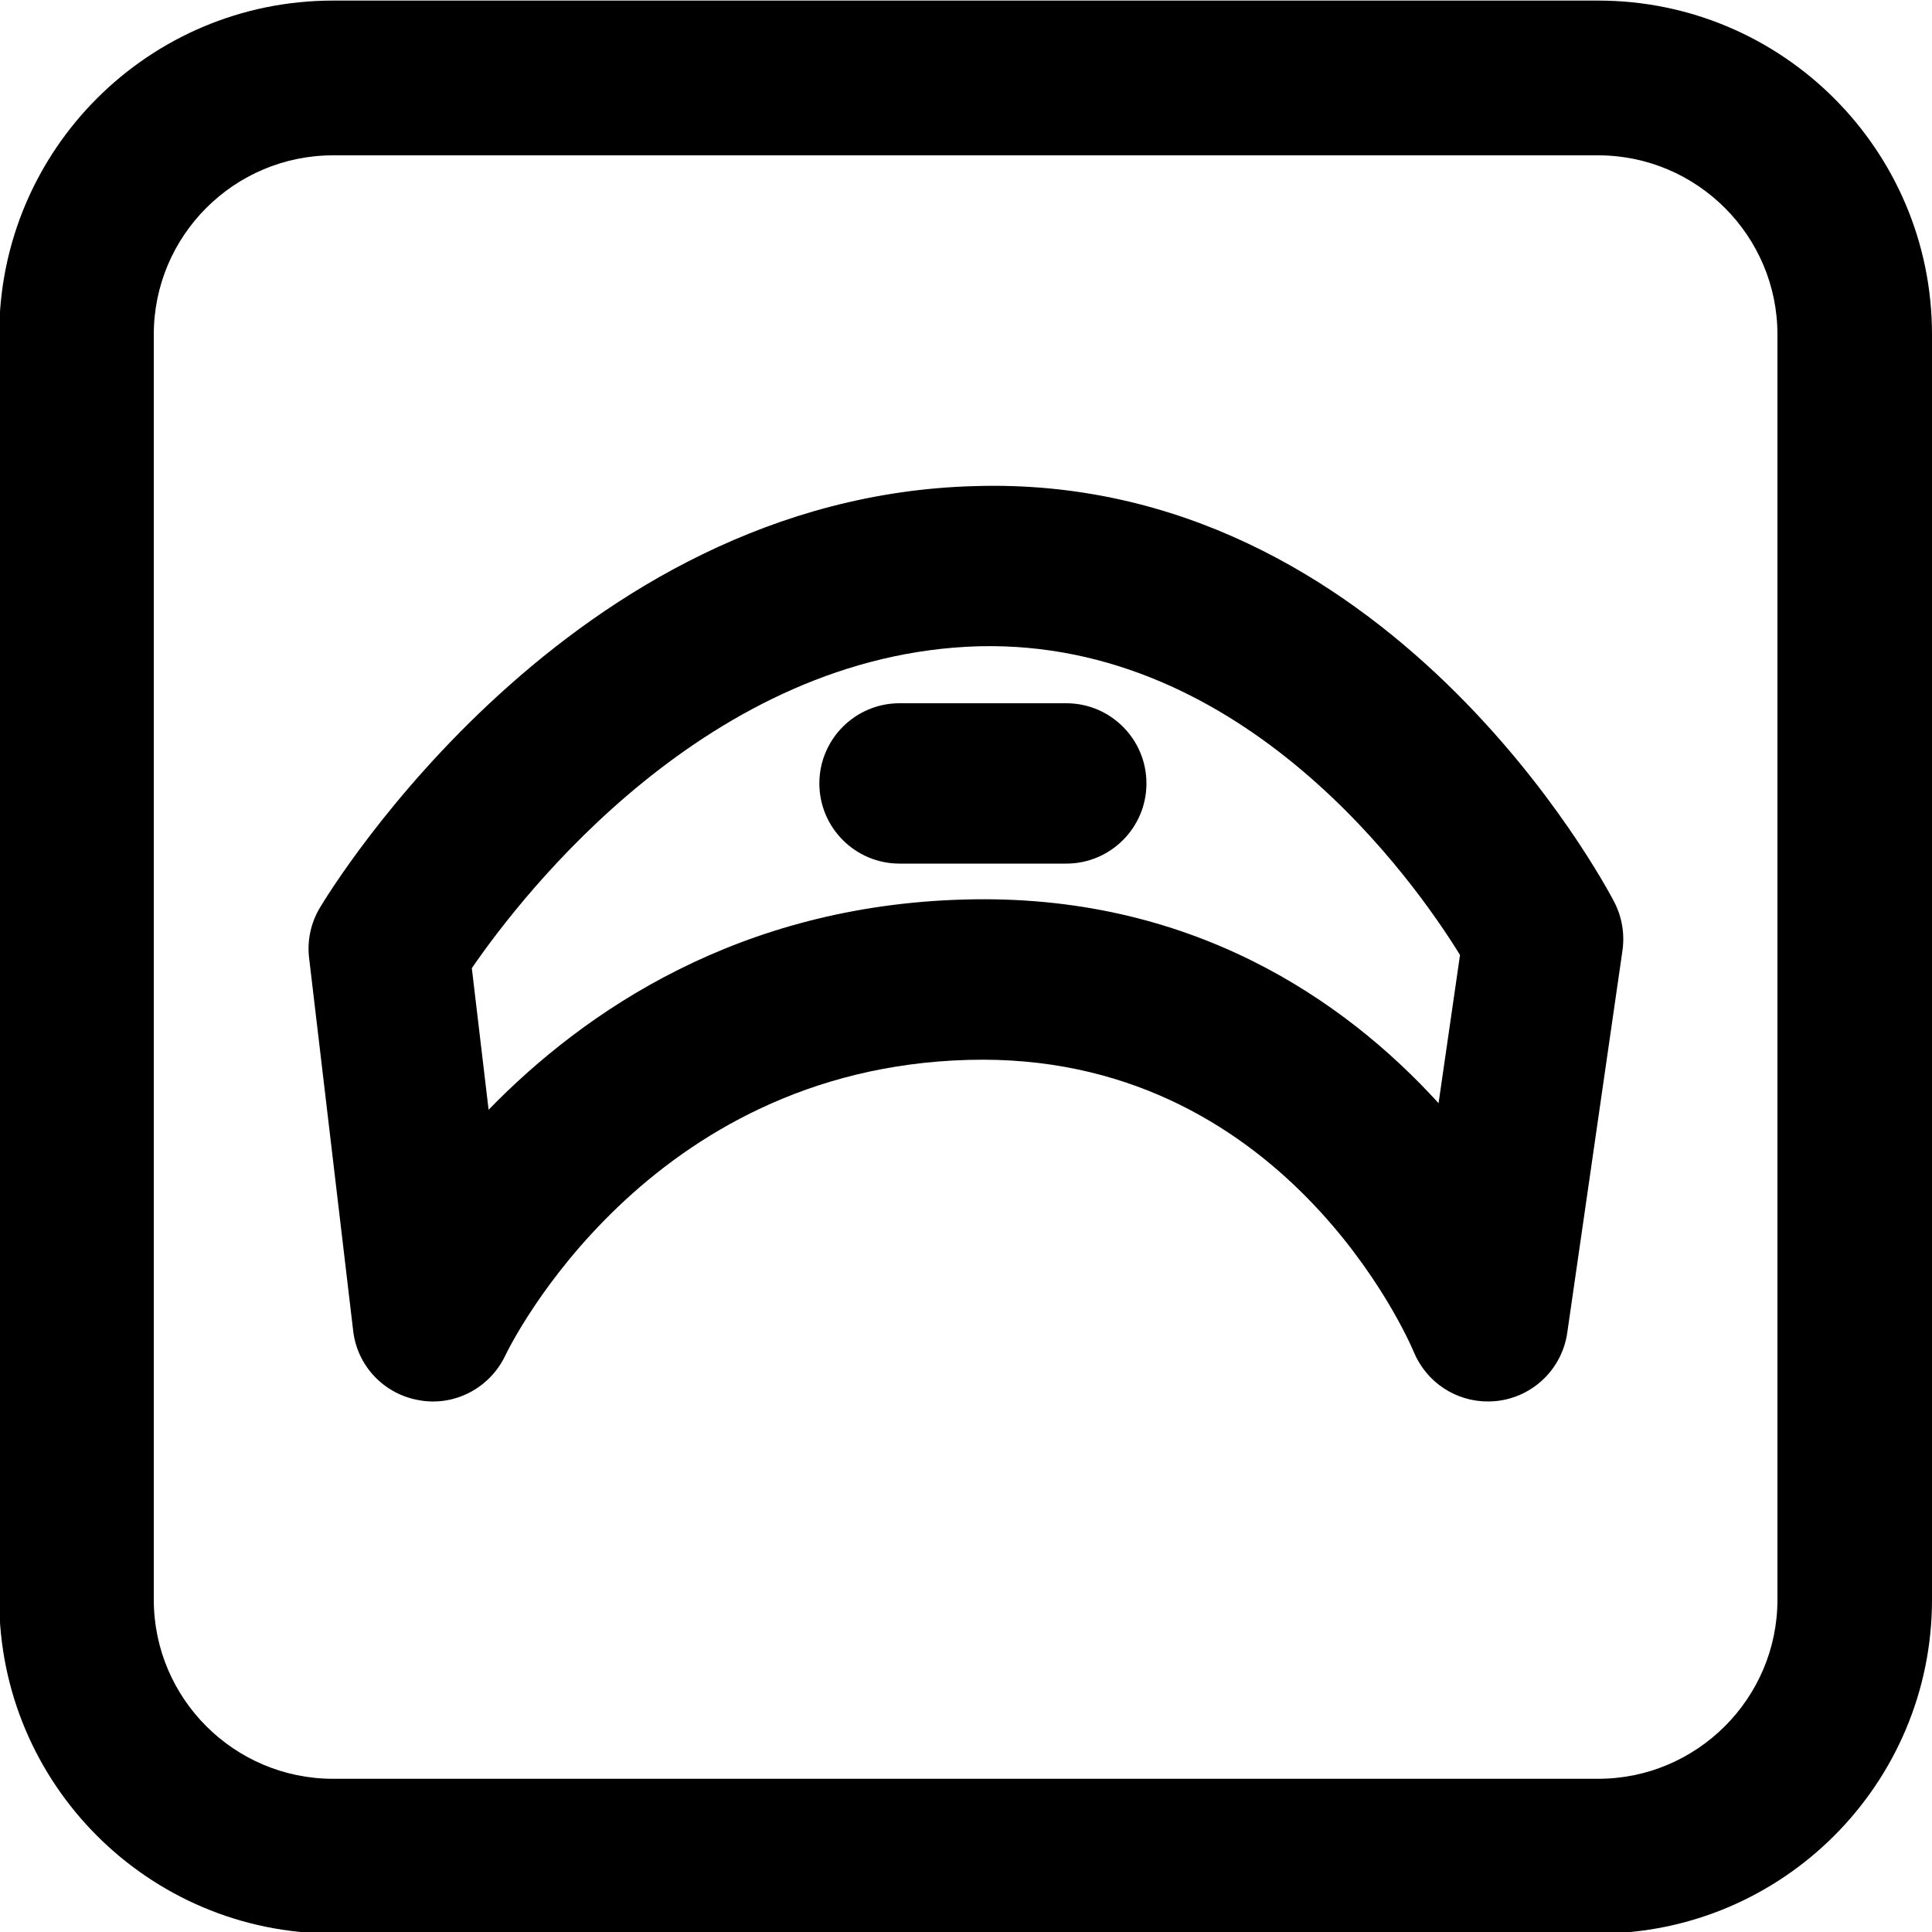 <?xml version="1.0" encoding="UTF-8"?><svg id="a" xmlns="http://www.w3.org/2000/svg" viewBox="0 0 100 100"><g id="b"><path d="M77.01,72.54c-1.67,0-3.19-1-3.84-2.58-.26-.62-6.74-15.56-23.06-15.1-16.65,.46-23.67,14.7-23.96,15.31-.8,1.67-2.61,2.63-4.43,2.31-1.82-.3-3.23-1.76-3.44-3.6l-2.28-19.29c-.11-.91,.09-1.83,.56-2.61,.52-.87,12.9-21.27,33.91-21.82,21.33-.65,32.61,20.62,33.08,21.52,.4,.77,.55,1.65,.43,2.51l-2.86,19.8c-.27,1.85-1.74,3.29-3.6,3.52-.17,.02-.34,.03-.51,.03ZM24.42,50.1l.87,7.34c4.99-5.13,12.98-10.56,24.6-10.88,11.7-.34,19.69,5.18,24.57,10.54l1.11-7.67c-2.35-3.81-11.12-16.3-24.87-15.98-14.01,.37-23.63,12.81-26.27,16.65Z"/><path d="M55.19,44.7h-8.63c-2.29,0-4.15-1.86-4.15-4.15s1.86-4.15,4.15-4.15h8.63c2.29,0,4.15,1.86,4.15,4.15s-1.86,4.15-4.15,4.15Z"/></g><path d="M82.72,.03H17.24C7.69,.03-.04,7.77-.04,17.31V82.8c0,9.54,7.73,17.28,17.28,17.28H82.72c9.54,0,17.28-7.74,17.28-17.28V17.31C100,7.77,92.26,.03,82.72,.03Zm9.28,82.77c0,5.11-4.17,9.27-9.28,9.27H17.24c-5.12,0-9.28-4.16-9.28-9.27V17.31c0-5.11,4.16-9.27,9.28-9.27H82.72c5.11,0,9.28,4.16,9.28,9.27V82.8Z"/></svg>